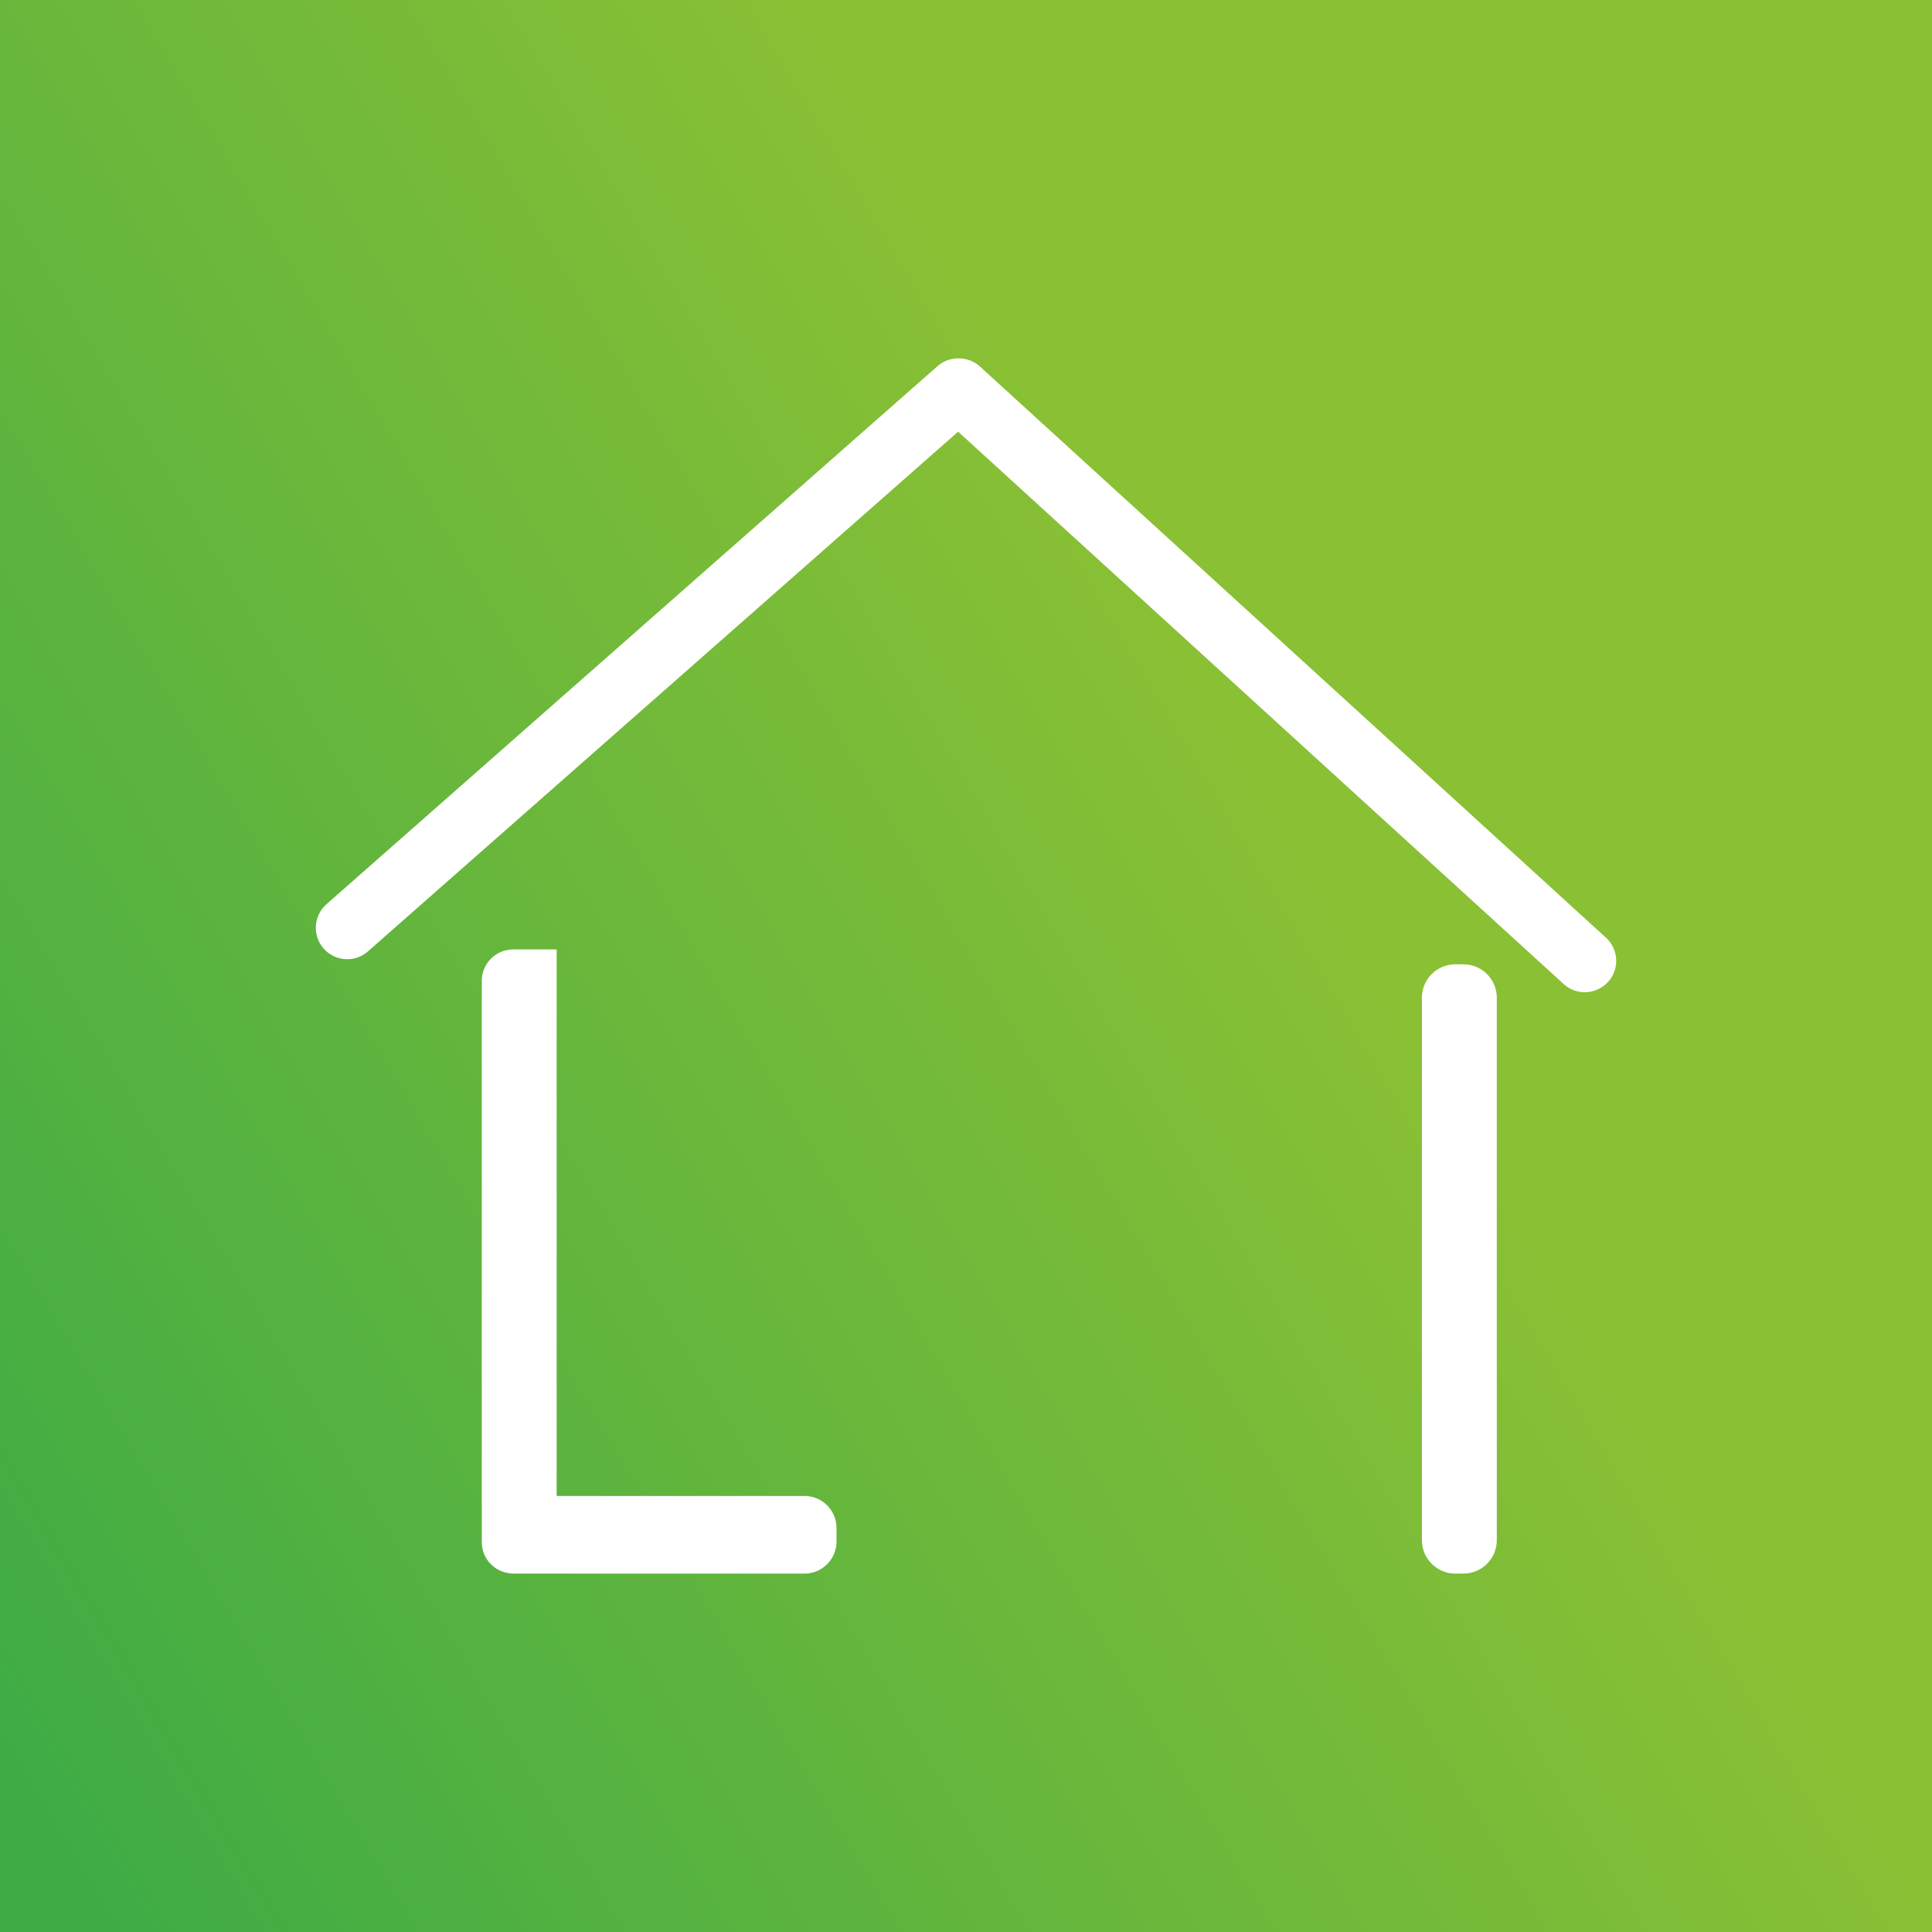 <svg xmlns="http://www.w3.org/2000/svg" xmlns:xlink="http://www.w3.org/1999/xlink" id="Ebene_1" width="512" height="512" viewBox="0 0 512 512"><rect x="0" y="0" width="512" height="512" fill="#333333" stroke="none"/><defs><linearGradient id="Unbenannter_Verlauf_20" data-name="Unbenannter Verlauf 20" x1="-24.16" y1="421.76" x2="386.05" y2="179.05" gradientUnits="userSpaceOnUse"><stop offset="0" stop-color="#3eac45"></stop><stop offset=".89" stop-color="#8ac034"></stop></linearGradient></defs><rect width="512" height="512" fill="url(#Unbenannter_Verlauf_20)"></rect><path d="M387.82,255.55h-2.15c-4.88,0-8.85,3.97-8.85,8.85v143.77c0,4.88,3.97,8.85,8.85,8.85h2.15c4.88,0,8.85-3.97,8.85-8.85v-143.77c0-4.88-3.97-8.85-8.85-8.85ZM213.19,396.45h-65.67v-144.84h-11.52c-4.59,0-8.33,3.74-8.33,8.33v148.75c0,4.6,3.74,8.33,8.5,8.33h77.02c4.69,0,8.5-3.81,8.5-8.5v-3.58c0-4.69-3.81-8.5-8.5-8.5ZM425.58,248.48l-165.94-151.4c-3.02-2.77-8.05-2.82-11.13-.1L86.5,239.64c-3.43,3.03-3.76,8.3-.73,11.74,1.47,1.67,3.52,2.67,5.74,2.81,2.23.14,4.36-.6,6.01-2.07L253.91,114.4l160.45,146.36c1.53,1.41,3.53,2.19,5.62,2.19,2.34,0,4.58-.99,6.16-2.71,1.5-1.65,2.26-3.78,2.16-6-.11-2.22-1.07-4.27-2.71-5.76Z" fill="#fff"></path></svg>